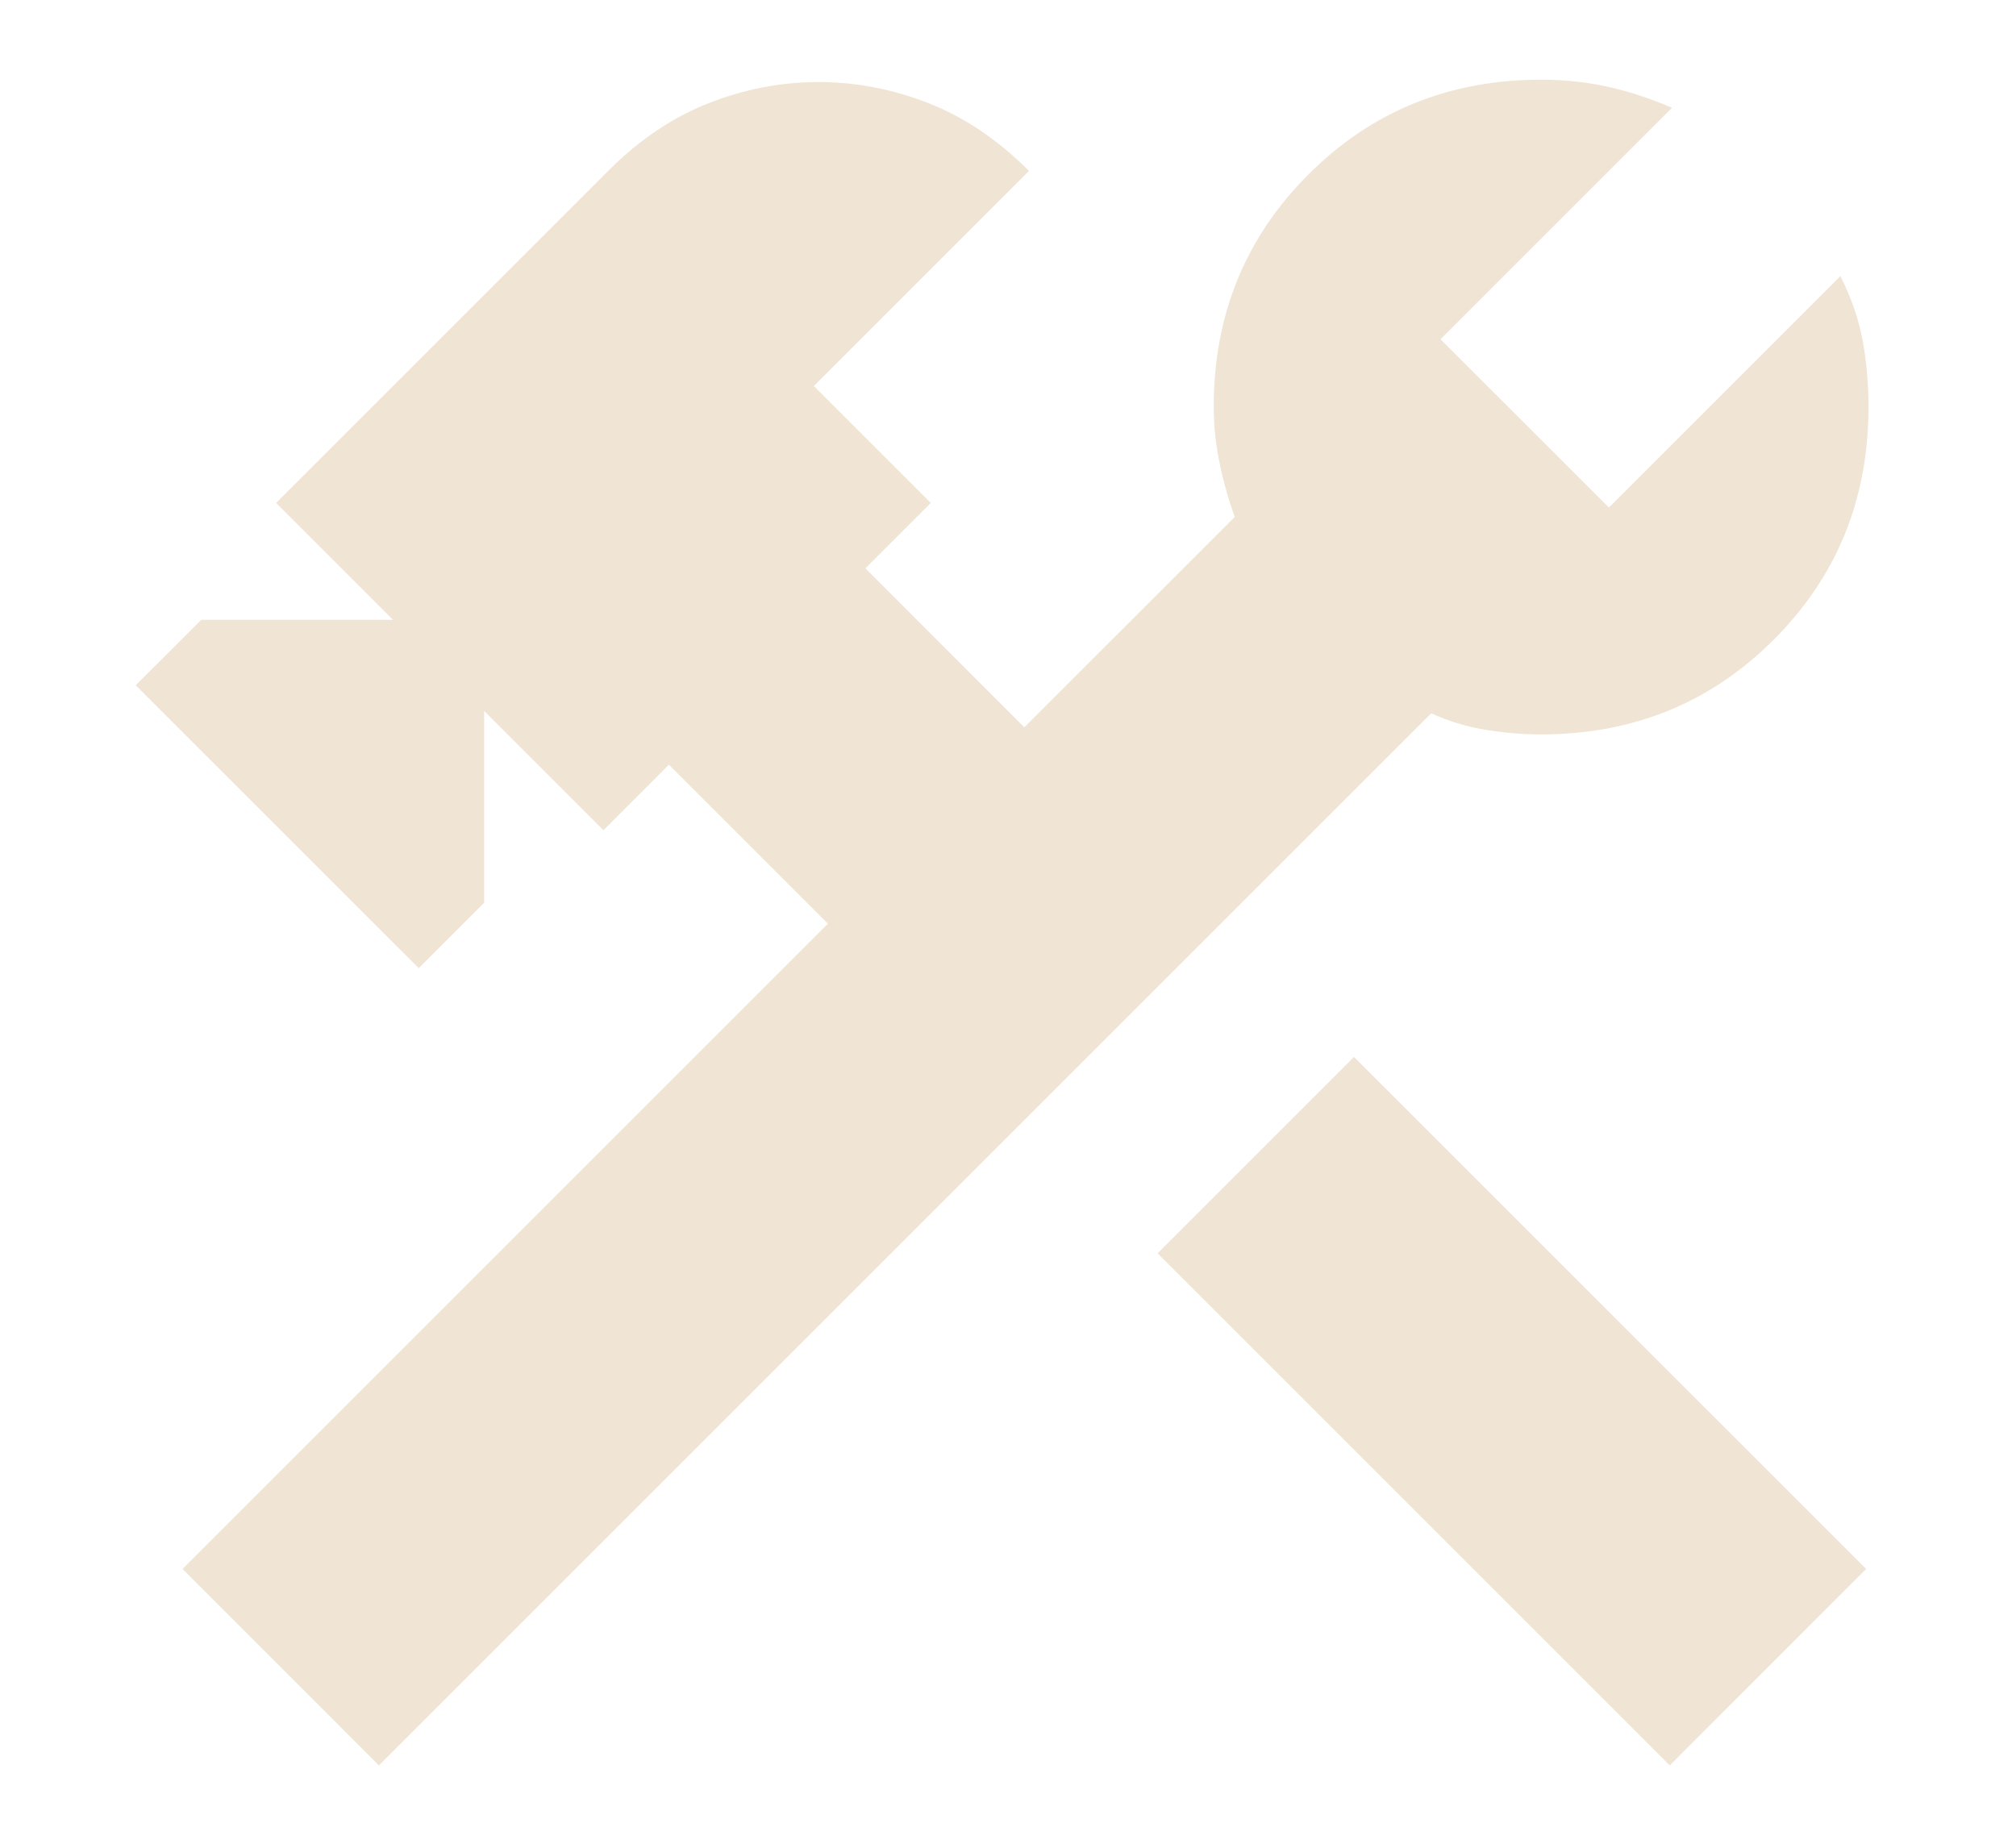 <svg width="24" height="22" viewBox="0 0 24 22" fill="none" xmlns="http://www.w3.org/2000/svg">
<path d="M19.878 21.02L13.781 14.923L16.119 12.585L22.216 18.681L19.878 21.02ZM4.511 21.02L2.173 18.681L9.856 10.998L7.963 9.105L7.184 9.885L5.764 8.465V10.748L4.985 11.527L1.616 8.159L2.396 7.38H4.679L3.287 5.988L7.24 2.035C7.611 1.664 8.01 1.395 8.437 1.228C8.863 1.061 9.299 0.977 9.745 0.977C10.19 0.977 10.626 1.061 11.053 1.228C11.48 1.395 11.879 1.664 12.25 2.035L9.689 4.596L11.081 5.988L10.302 6.767L12.194 8.66L14.7 6.155C14.626 5.951 14.565 5.737 14.519 5.514C14.473 5.292 14.449 5.069 14.449 4.846C14.449 3.751 14.825 2.828 15.577 2.077C16.328 1.325 17.252 0.949 18.346 0.949C18.625 0.949 18.889 0.977 19.14 1.033C19.39 1.088 19.645 1.172 19.905 1.283L17.149 4.039L19.154 6.043L21.91 3.288C22.04 3.547 22.128 3.803 22.174 4.053C22.22 4.304 22.244 4.568 22.244 4.846C22.244 5.941 21.868 6.865 21.116 7.616C20.365 8.368 19.441 8.744 18.346 8.744C18.124 8.744 17.901 8.725 17.678 8.688C17.456 8.651 17.242 8.586 17.038 8.493L4.511 21.02Z" fill="#F0E4D4"/>
</svg>
